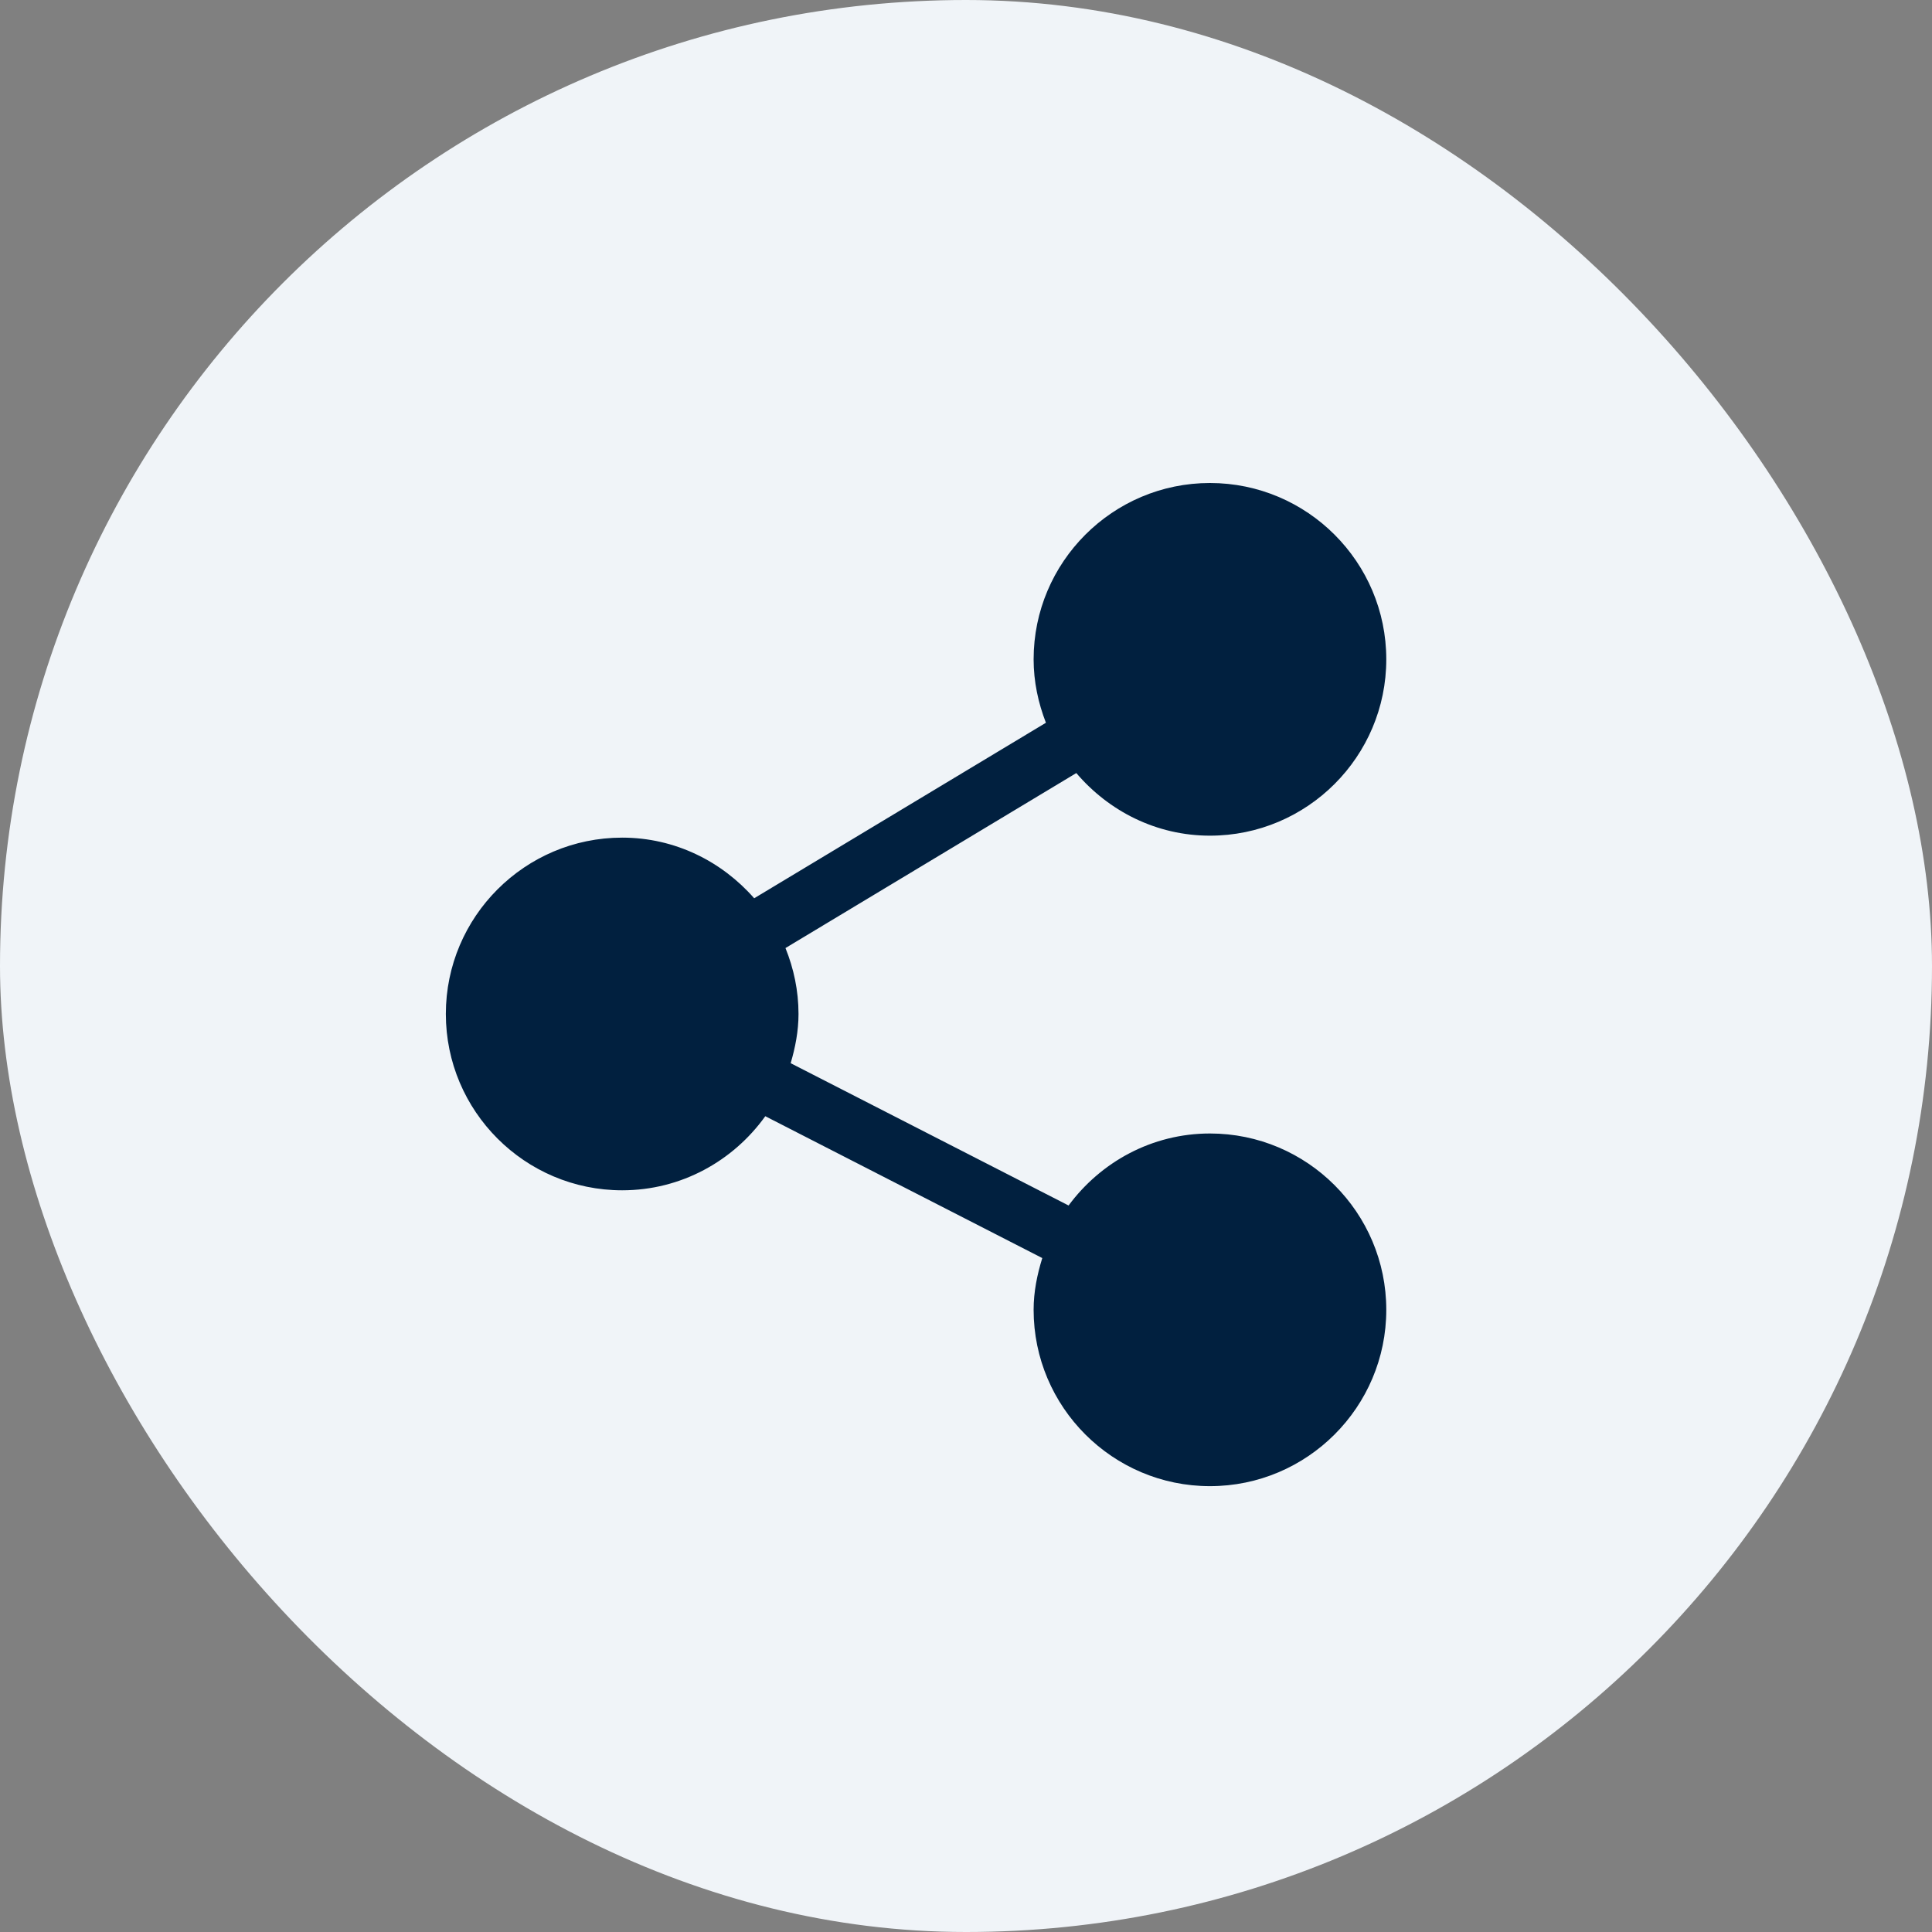 <svg width="52" height="52" viewBox="0 0 52 52" fill="none" xmlns="http://www.w3.org/2000/svg">
<rect x="0" y="0" width="52" height="52" fill="#808080" stroke="none"/>
<rect width="52" height="52" rx="26" fill="#F0F4F8"/>
<path d="M32.566 30.508C31.003 30.508 29.626 31.277 28.761 32.446L21.281 28.616C21.405 28.193 21.492 27.754 21.492 27.291C21.492 26.663 21.363 26.066 21.141 25.517L28.969 20.807C29.84 21.829 31.121 22.492 32.566 22.492C35.184 22.492 37.312 20.363 37.312 17.746C37.312 15.129 35.184 13 32.566 13C29.949 13 27.82 15.129 27.82 17.746C27.82 18.349 27.945 18.921 28.151 19.453L20.299 24.177C19.429 23.185 18.167 22.545 16.746 22.545C14.129 22.545 12 24.674 12 27.291C12 29.908 14.129 32.037 16.746 32.037C18.335 32.037 19.736 31.246 20.598 30.043L28.053 33.861C27.916 34.304 27.82 34.766 27.82 35.254C27.82 37.871 29.949 40 32.566 40C35.184 40 37.312 37.871 37.312 35.254C37.312 32.637 35.184 30.508 32.566 30.508Z" fill="#01203F"/>
</svg>
